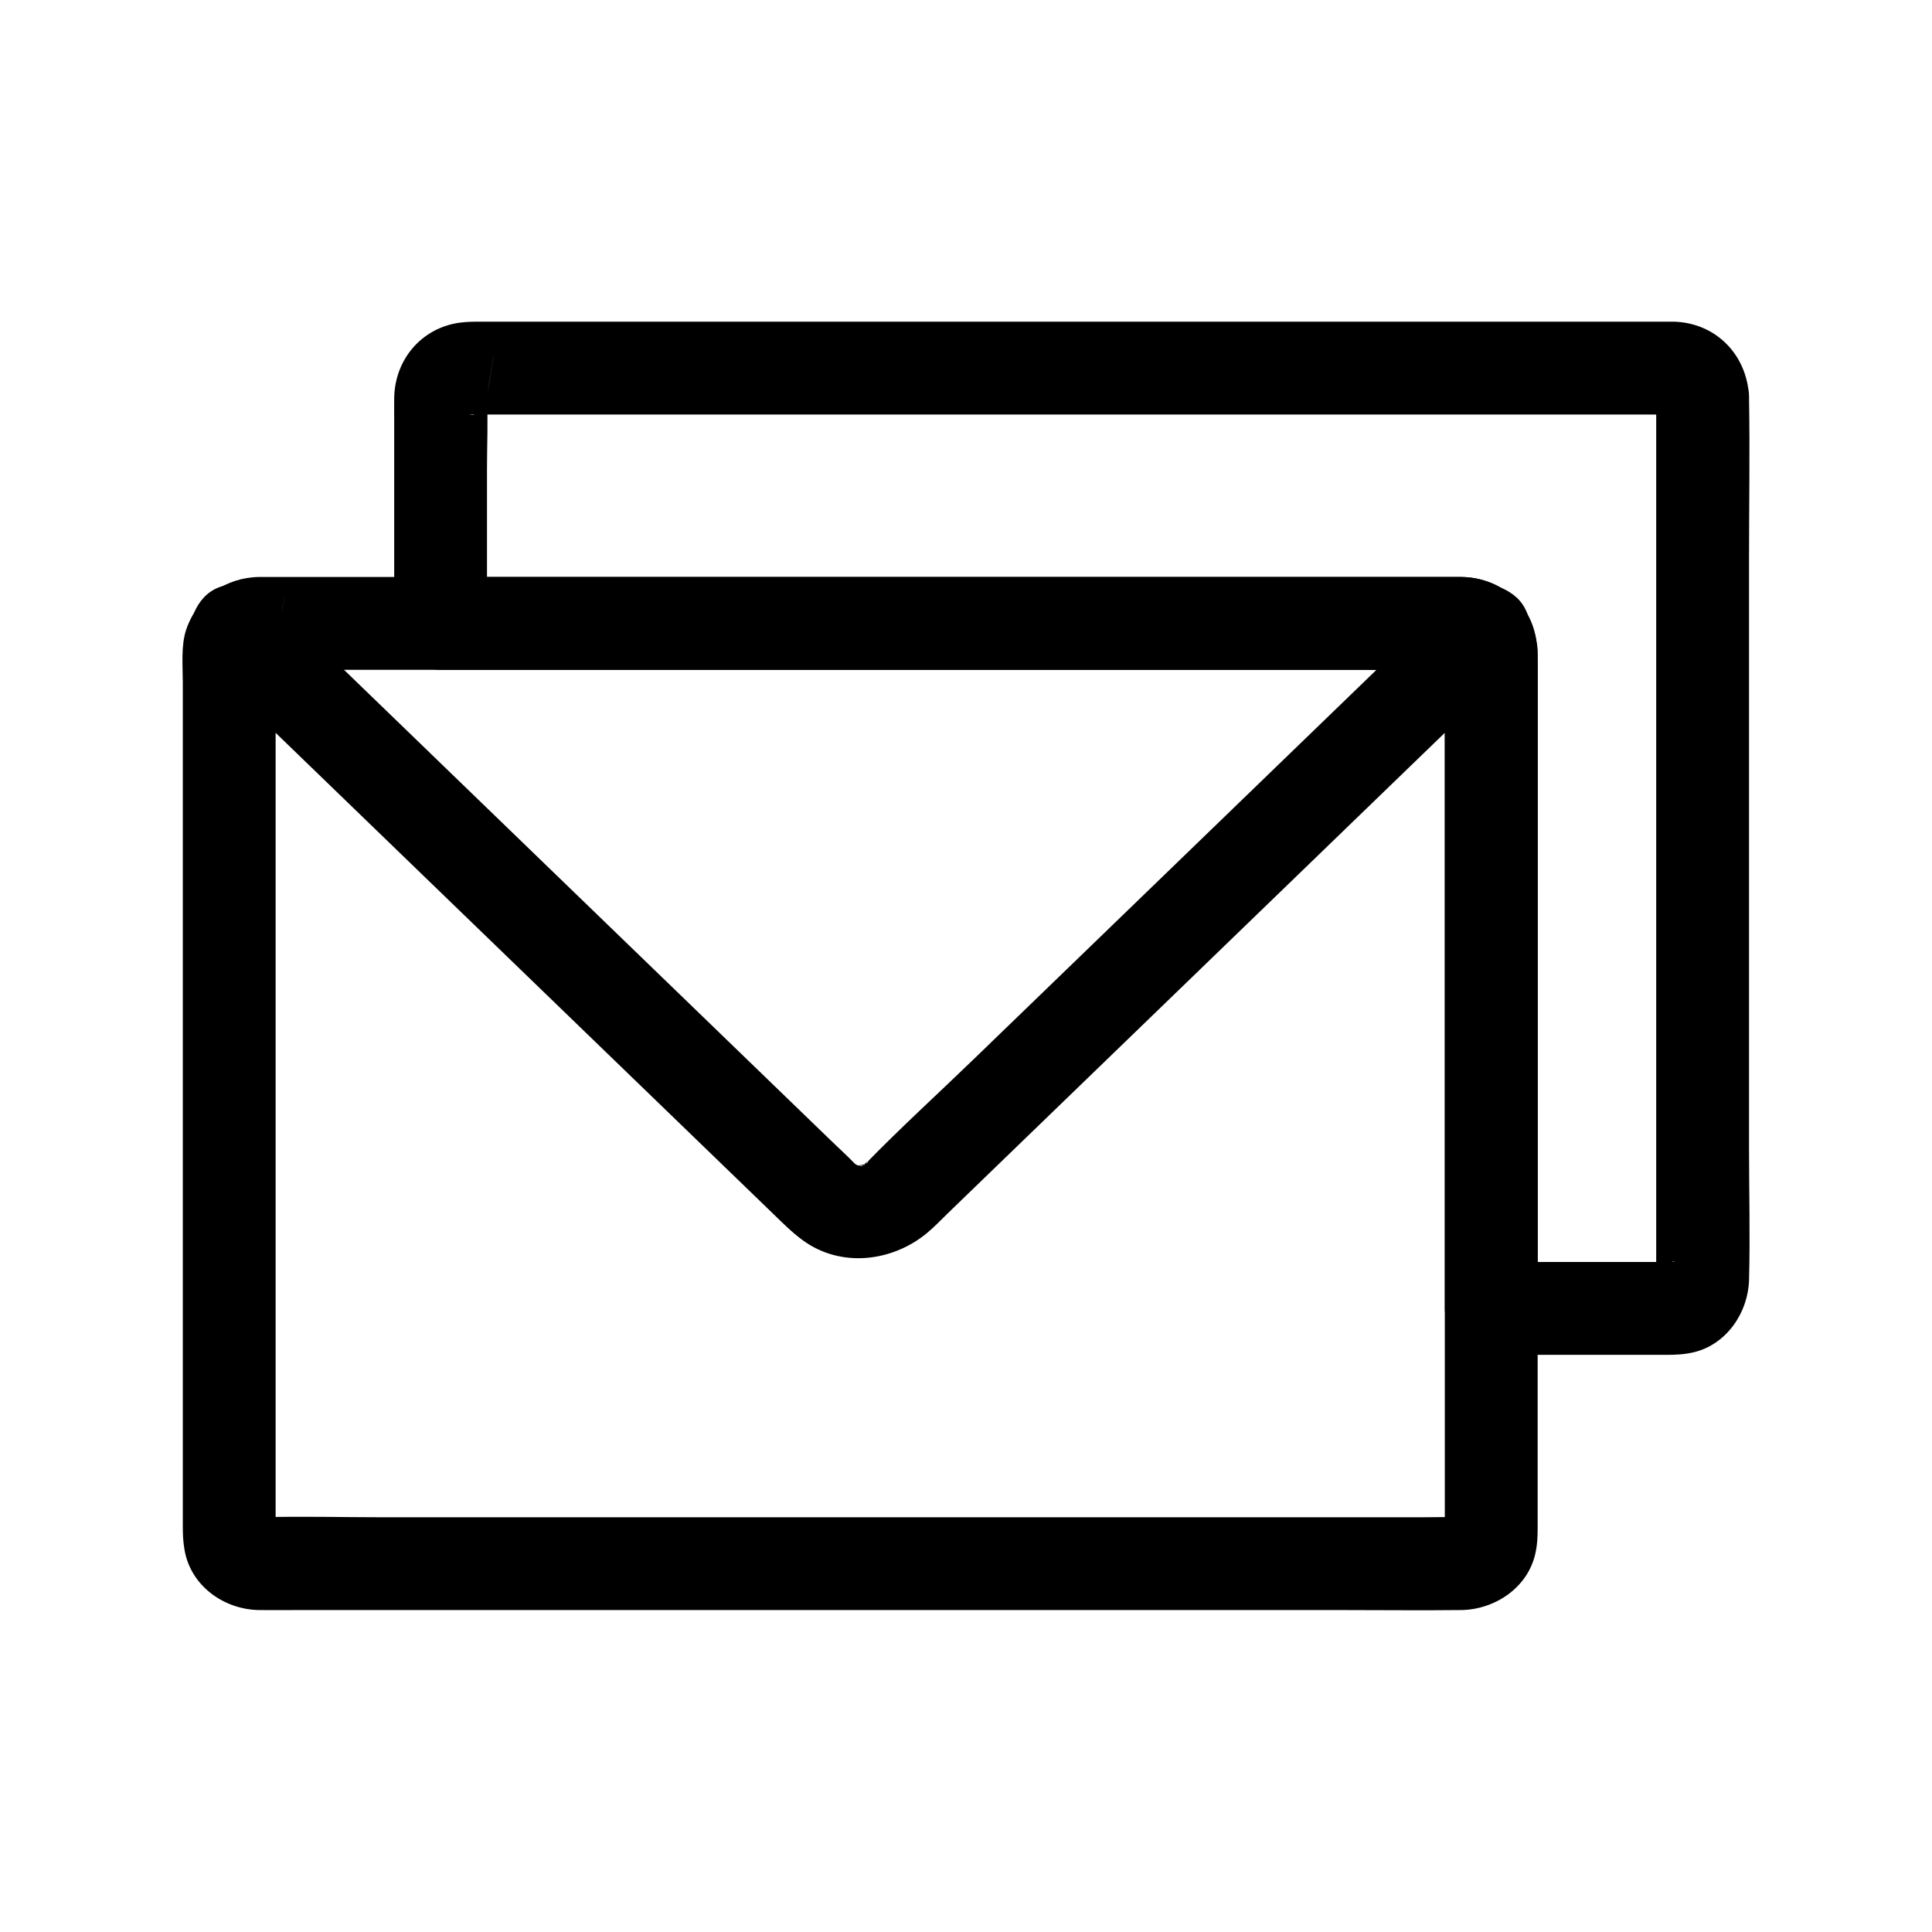 <?xml version="1.0" encoding="UTF-8"?>
<!-- Uploaded to: SVG Repo, www.svgrepo.com, Generator: SVG Repo Mixer Tools -->
<svg fill="#000000" width="800px" height="800px" version="1.1" viewBox="144 144 512 512" xmlns="http://www.w3.org/2000/svg">
 <g>
  <path d="m528.56 302.39c-6.328 6.117-12.652 12.23-18.98 18.348-14.008 13.539-28.008 27.078-42.016 40.621-14.441 13.965-28.879 27.922-43.324 41.883-7.453 7.207-14.906 14.414-22.367 21.617-9.484 9.172-19.301 18.09-28.496 27.551-0.176 0.184-0.449 0.336-0.586 0.543 1.113-1.684 1.852-1.207 0.781-0.641-0.41 0.215-0.812 0.473-1.215 0.699-1.363 0.773-0.043-0.676 1.031-0.434-0.176-0.039-1.234 0.355-1.312 0.379-1.273 0.375-0.734-0.531 1.254-0.109-0.5-0.109-1.18 0.07-1.699 0.055-2.863-0.07 2.688 0.699-0.094-0.035-2.707-0.715 2.234 1.324-0.262-0.031-0.309-0.168-0.602-0.359-0.906-0.531-1.699-0.961 0.645 0.383 0.781 0.641-0.078-0.148-0.441-0.391-0.625-0.582-2.043-2.098-4.215-4.074-6.316-6.109-6.723-6.5-13.441-13-20.168-19.496-5.41-5.231-10.824-10.465-16.234-15.695-13.383-12.941-26.766-25.875-40.148-38.812-14.824-14.332-29.648-28.66-44.473-42.992-8.836-8.547-17.676-17.086-26.516-25.633-0.43-0.414-0.859-0.832-1.289-1.246-4.629-4.477-12.852-4.949-17.398 0-4.441 4.84-4.941 12.613 0 17.398 6.414 6.199 12.828 12.402 19.242 18.602 14.215 13.742 28.422 27.477 42.637 41.219 14.426 13.941 28.848 27.887 43.273 41.828 7.223 6.981 14.449 13.969 21.672 20.949 4.402 4.254 8.801 8.512 13.207 12.766 3.598 3.477 7.191 6.953 10.785 10.43 2.594 2.508 5.066 5.012 8 7.148 10.023 7.305 23.582 5.703 32.828-1.922 2.043-1.684 3.879-3.652 5.777-5.484 6.961-6.731 13.922-13.461 20.887-20.191 5.438-5.254 10.875-10.508 16.309-15.766 13.402-12.953 26.801-25.91 40.203-38.863 14.965-14.469 29.93-28.934 44.895-43.406 8.988-8.688 17.977-17.379 26.965-26.066 0.43-0.414 0.859-0.832 1.289-1.246 4.633-4.481 4.836-12.953 0-17.398-4.973-4.555-12.445-4.766-17.391 0.016z"/>
  <path d="m526.89 316.73v32.609 73.648 78.207 46.996c0 0.828-0.168 1.844 0 2.66-0.316-1.543 0.723-2.727 0.172-1.254 0.082-0.215 1.543-2.656 0.48-1.141 0.395-0.477 0.789-0.961 1.18-1.438-0.277 0.328-0.582 0.629-0.906 0.906 0.051-0.113 2.523-1.898 0.867-0.875 0.57-0.262 1.141-0.523 1.711-0.781-1.285 0.281-0.855 0.223 1.27-0.172-0.012-0.004-0.023 0-0.035 0-0.207-0.039-0.453 0.004-0.66 0-3.527-0.109-7.074 0-10.602 0h-51.504-75.797-81.004-66.516c-10.82 0-21.688-0.305-32.508 0-0.23 0.004-0.496-0.043-0.727 0-0.016 0.004-0.031-0.004-0.043 0h-0.004c0.641 0.109 1.277 0.211 1.918 0.32-1.246-0.328-0.891-0.117 1.066 0.633-1.277-0.742 0.316-0.117 0.867 0.875-0.156-0.145-0.316-0.289-0.473-0.434-0.848-0.941-0.594-0.613 0.746 0.965-0.449-0.625-0.809-2.242 0.48 1.141-0.543-1.422 0.531-0.441 0.172 1.266 0.156-0.742 0-1.688 0-2.441v-17.141-66.812-80.379-57.988-6.812c0-0.766 0.184-1.801 0-2.555-0.035-0.148 5.559-34.5-0.156 0.953-0.055 0.32-0.109 0.641-0.156 0.961 0.328-1.246 0.117-0.891-0.633 1.062 1.16-1.996-1.816 1.688-0.66 0.629 1.168-1.066-2.754 1.688-0.746 0.512 2.023-1.188-2.352 0.91-0.816 0.41 1.027-0.336 0.004 0.59-1.594 0.246 0.016 0.004 0.035-0.004 0.051 0 0.227 0.043 0.496-0.004 0.727 0 1.289 0.035 2.582 0 3.871 0h42.883 71.738 81.344 71.625 42.586c1.25 0 2.5 0.035 3.75 0 0.246-0.004 0.516 0.039 0.758 0 0.848-0.137-2.898-0.695-1.52-0.246 1.535 0.496-2.84-1.594-0.816-0.41 2.008 1.176-1.914-1.578-0.746-0.512 1.152 1.059-1.82-2.629-0.66-0.629-0.262-0.57-0.523-1.141-0.781-1.711 0.254 1.281 0.195 0.859-0.199-1.27 0.289 6.422 5.453 12.605 12.301 12.301 6.414-0.285 12.609-5.418 12.301-12.301-0.5-11.16-8.934-19.66-20.184-19.824-1.082-0.016-2.16 0-3.242 0h-15.777-59.238-80.102-79.91-60.383-16.254c-1.207 0-2.41-0.016-3.609 0-8.949 0.102-16.543 5.387-19.438 13.922-1.445 4.262-0.91 9.598-0.91 14.055v23.57 74.043 79.516 46.621c0 2.168 0.078 3.918 0.473 6.184 1.637 9.473 10.453 15.742 19.75 15.871 3.312 0.043 6.629 0 9.938 0h51.27 77 81.691 67.074c10.516 0 21.039 0.121 31.547 0 8.91-0.109 17.609-5.852 19.672-14.879 0.551-2.414 0.633-4.586 0.633-6.965v-16.715-67.191-81.75-57.91-8.555c0-6.434-5.656-12.594-12.301-12.301-6.66 0.309-12.301 5.418-12.301 12.309z"/>
  <path d="m582.91 249.07v33.855 75.352 79.316 44.289c0 0.383-0.051 0.809 0 1.191 0.004 0.043-0.012 0.094 0 0.137 0.109-0.641 0.211-1.277 0.32-1.918-0.328 1.246-0.117 0.891 0.633-1.062-0.742 1.277-0.117-0.309 0.875-0.867-0.145 0.156-0.289 0.316-0.434 0.473-0.941 0.848-0.613 0.594 0.969-0.746-1.855 1.301 2.688-0.992 0.496-0.336 2.461-0.742 2.414-0.266 1.402-0.32-0.668-0.035-1.348 0-2.016 0h-6.961-36.336-2.652l12.301 12.301v-28.023-61.191-59.867-18.953c0-5.723 0.211-10.961-2.883-16.246-3.582-6.117-10.391-9.445-17.32-9.543-0.898-0.016-1.805 0-2.707 0h-12.164-45.852-62.566-64.859-53.492-27.641-1.266l12.301 12.301v-41.113c0-6.09 0.297-12.266 0-18.352-0.004-0.109 0.062-0.477 0-0.57-0.016-0.02 0.004-0.078 0-0.102-0.039-0.152 4.316-26.117-0.145 0.867-0.207 1.113-0.191 1.156 0.051 0.145-0.223 0.527-0.438 1.055-0.66 1.578 0.215-0.449 0.992-1.172-0.113 0.059-0.277 0.309-2.766 2.129-1.57 1.523 1.191-0.609-1.398 0.535-1.293 0.496 1.309-0.469 0.664 0.555-1.047 0.109 0.02 0.004 0.039-0.004 0.059 0 0.375 0.074 0.84 0 1.219 0h19.375 37.805 49.93 55.742 55.25 48.449 35.336 10.781c1.648 0 3.504 0.234 5.137 0 0.098-0.016 0.207 0.023 0.301 0h0.02s-1.762-0.289-1.766-0.289c0.434 0.113 1.551 0.547-0.082-0.156-1.992-0.859 0.605 1.102-0.875-0.48-0.609-0.648-1.191-1.086-1.684-1.883 0.477 0.773 0.664 1.688-0.277-0.953 0.312 0.863 0.055 1.934-0.09-1.02 0.324 6.414 5.422 12.609 12.301 12.301 6.383-0.285 12.648-5.418 12.301-12.301-0.562-11.035-8.715-19.473-19.875-19.824-0.43-0.016-0.859 0-1.289 0h-7.262-30.535-46.008-55.164-57.426-52.754-41.824-23.875c-1.914 0-3.695 0-5.609 0.254-10.148 1.363-17.266 9.742-17.422 19.938-0.035 2.086 0 4.176 0 6.262v49.625 3.883c0 6.648 5.633 12.301 12.301 12.301h19.074 47.758 62.719 64.176 51.238c8.395 0 16.887 0.383 25.273 0 0.078-0.004 0.551 0.062 0.605 0 0.055-0.059 5.586 0.879-0.891-0.156-0.32-0.055-0.641-0.109-0.961-0.156 0.941 0.262 0.871 0.176-0.211-0.246-1.645-1.105-0.453-0.195-0.016 0.082 1.27 0.816-2.125-1.699-1.02-0.688 1.062 0.973-1.684-2.391-0.66-0.629-0.262-0.57-0.523-1.141-0.781-1.711 0.207 0.965 0.203 0.859-0.012-0.309-5.684-35.352-0.117-1.133-0.156-0.953 0 0.012 0.004 0.051 0 0.051-0.023 0.016 0.004 0.266 0 0.301-0.055 0.438 0 0.914 0 1.352v13.738 54.695 63.484 38.508 1.875c0 6.648 5.633 12.301 12.301 12.301h30.562 15.941c2.449 0 4.816-0.117 7.246-0.707 8.656-2.117 14.32-10.523 14.555-19.121 0.316-11.625 0-23.305 0-34.938v-77.215-79.523c0-13.949 0.246-27.922 0-41.871-0.004-0.195 0-0.398 0-0.594 0-6.434-5.656-12.594-12.301-12.301-6.668 0.289-12.301 5.398-12.301 12.293z"/>
 </g>
</svg>